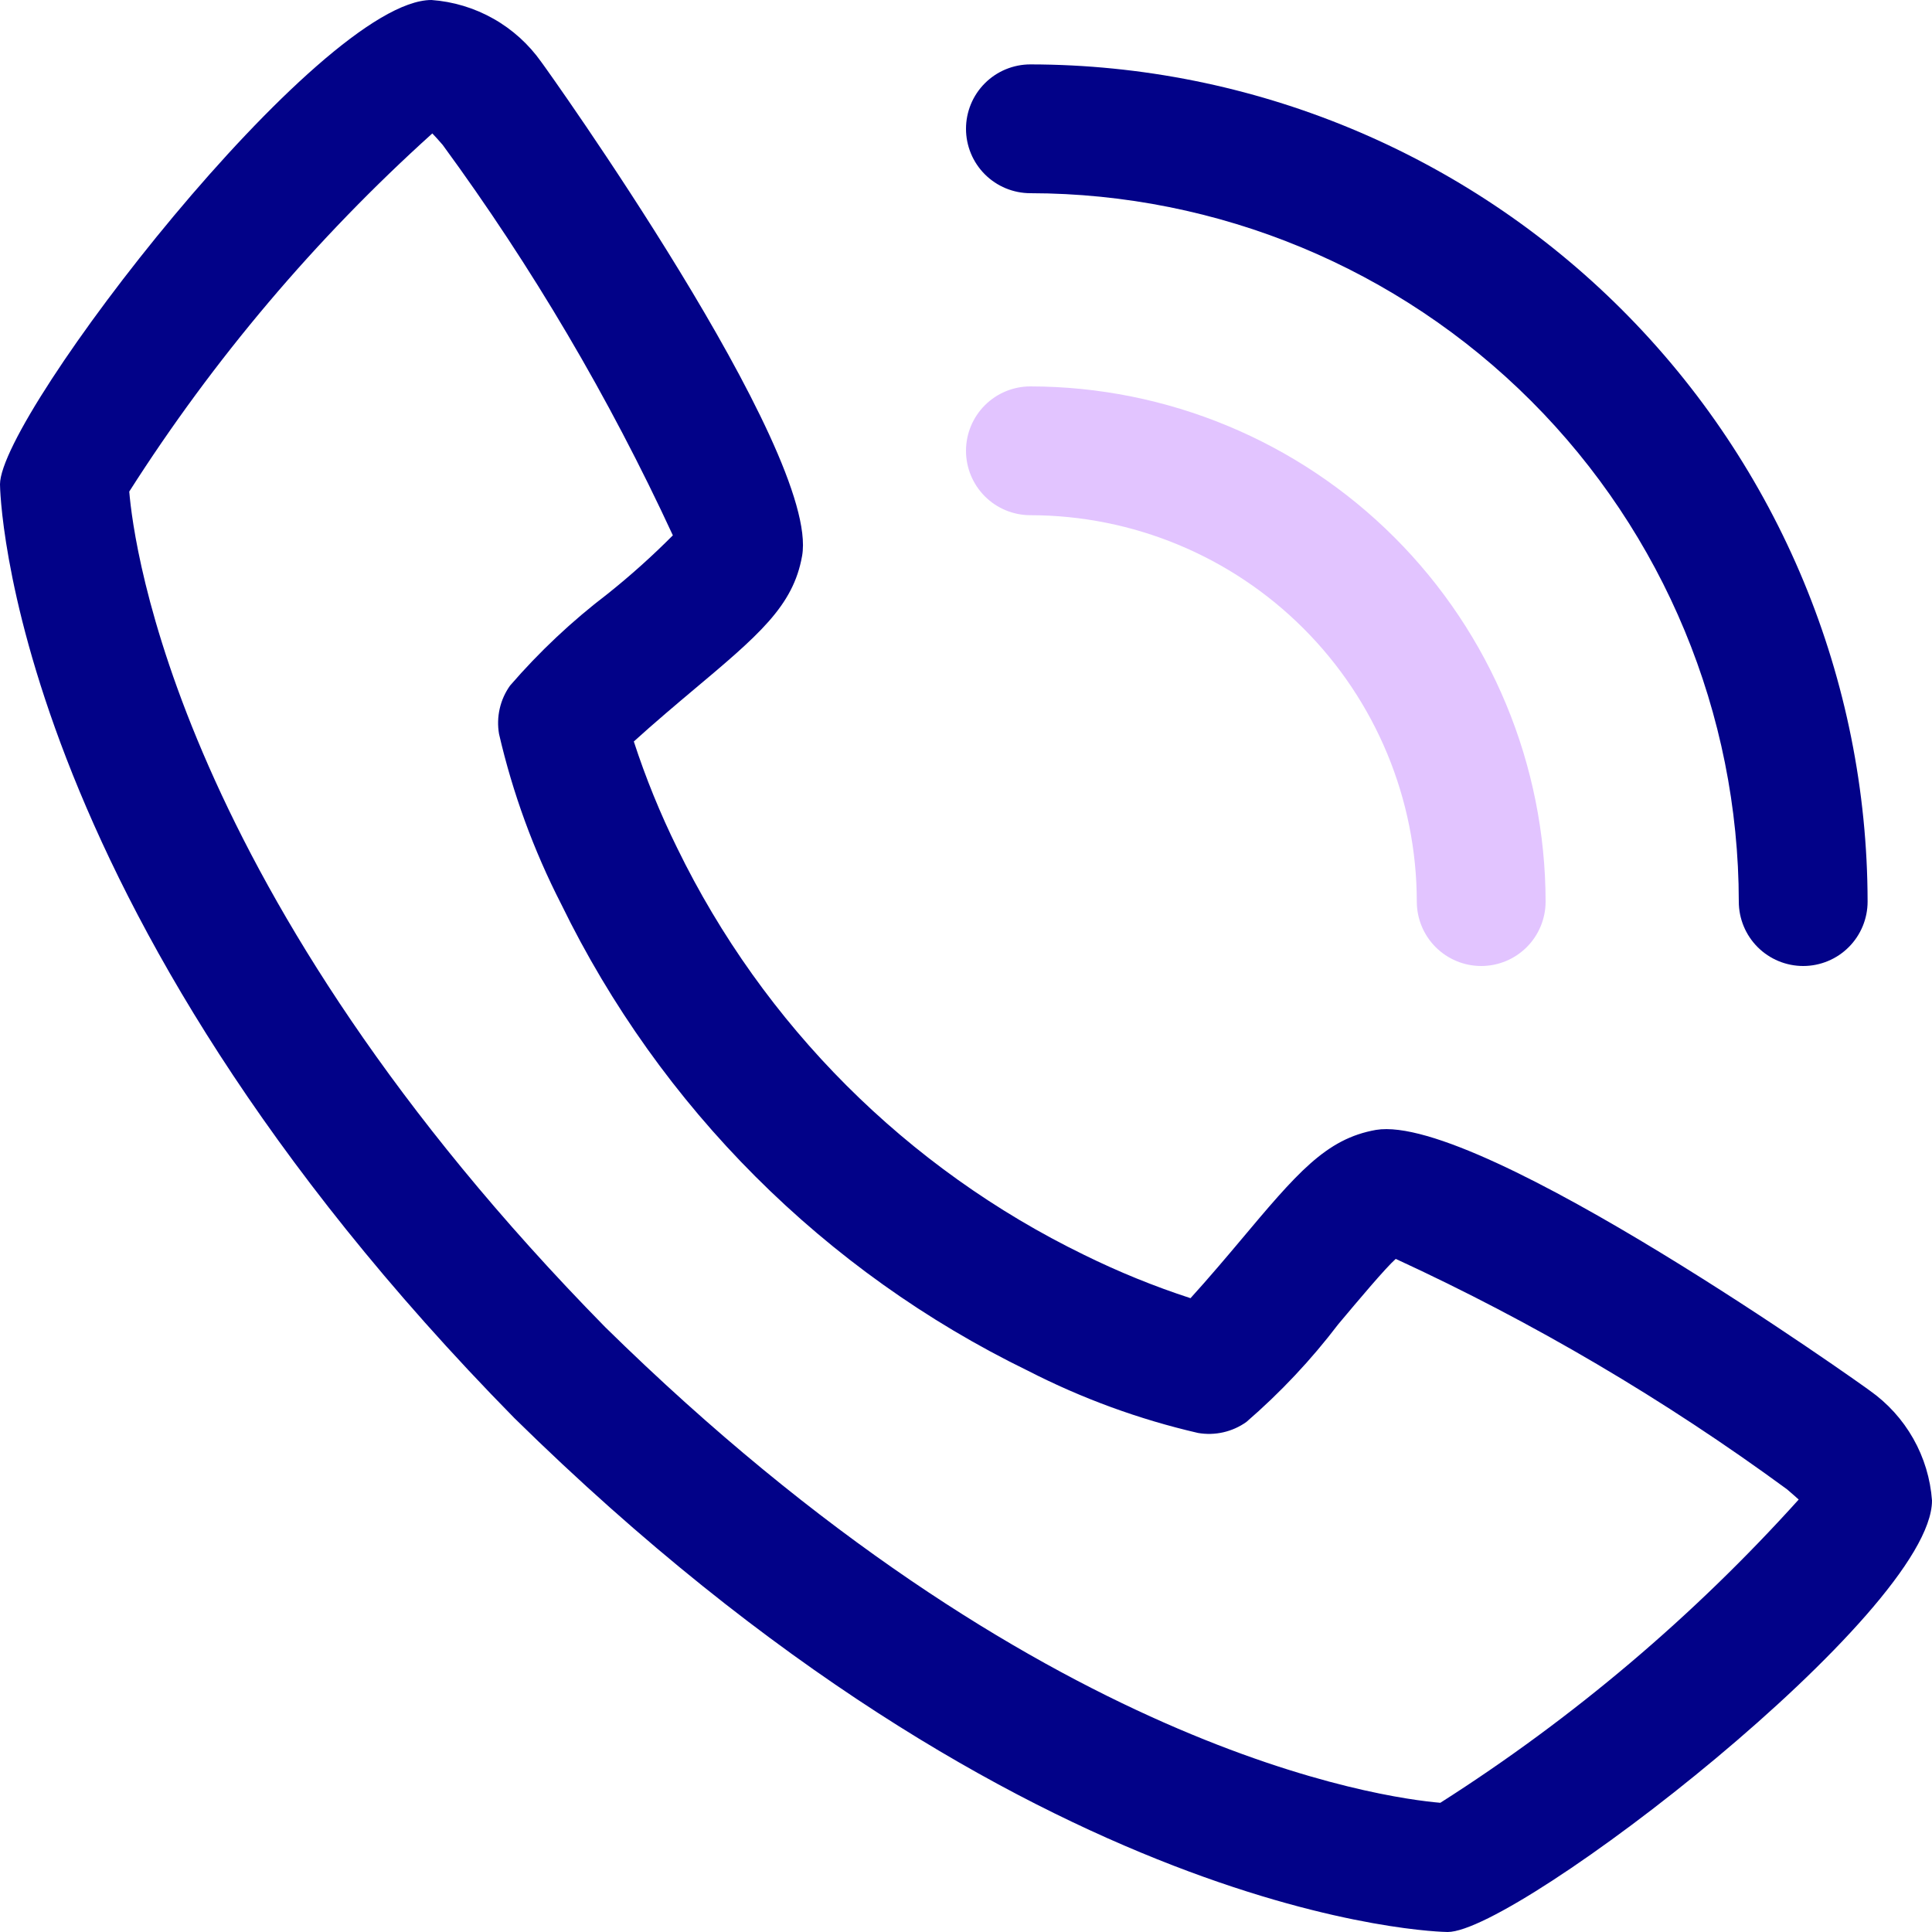<svg width="93" height="93" viewBox="0 0 93 93" fill="none" xmlns="http://www.w3.org/2000/svg">
<path d="M90.008 66.941C89.844 66.805 71.257 53.562 66.238 54.389C63.817 54.817 62.434 56.47 59.66 59.774C59.213 60.307 58.137 61.581 57.307 62.49C55.553 61.919 53.843 61.222 52.188 60.407C43.65 56.249 36.751 49.35 32.593 40.812C31.778 39.157 31.081 37.447 30.51 35.693C31.422 34.859 32.699 33.784 33.244 33.325C36.533 30.566 38.183 29.18 38.611 26.756C39.488 21.737 26.195 3.156 26.059 2.988C25.453 2.13 24.665 1.416 23.75 0.9C22.836 0.383 21.818 0.076 20.77 0C15.382 0 0 19.952 0 23.315C0 23.51 0.282 43.363 24.763 68.265C49.637 92.718 69.49 93 69.685 93C73.045 93 93 77.618 93 72.23C92.924 71.182 92.616 70.164 92.098 69.25C91.581 68.335 90.867 67.547 90.008 66.941ZM69.341 86.781C66.65 86.552 49.972 84.354 29.14 63.891C8.578 42.957 6.436 26.251 6.222 23.662C10.285 17.285 15.193 11.486 20.81 6.423C20.934 6.547 21.099 6.733 21.309 6.975C25.618 12.856 29.329 19.153 32.389 25.77C31.394 26.771 30.342 27.714 29.239 28.594C27.529 29.898 25.958 31.375 24.552 33.003C24.314 33.336 24.145 33.714 24.054 34.114C23.963 34.513 23.952 34.927 24.022 35.331C24.678 38.173 25.683 40.922 27.013 43.518C31.781 53.308 39.692 61.217 49.482 65.984C52.077 67.316 54.827 68.322 57.669 68.978C58.073 69.048 58.487 69.037 58.886 68.946C59.286 68.855 59.664 68.686 59.997 68.448C61.631 67.037 63.113 65.46 64.421 63.742C65.394 62.583 66.693 61.036 67.186 60.599C73.821 63.655 80.131 67.371 86.022 71.691C86.279 71.908 86.462 72.075 86.583 72.183C81.52 77.803 75.72 82.712 69.341 86.775V86.781Z" fill="#020288"/>
<path d="M49.6 24.8C54.532 24.805 59.26 26.766 62.747 30.253C66.234 33.74 68.195 38.469 68.2 43.4C68.2 44.222 68.527 45.011 69.108 45.592C69.689 46.173 70.478 46.5 71.3 46.5C72.122 46.5 72.911 46.173 73.492 45.592C74.073 45.011 74.4 44.222 74.4 43.4C74.393 36.825 71.777 30.521 67.128 25.872C62.479 21.223 56.175 18.608 49.6 18.6C48.778 18.6 47.989 18.927 47.408 19.508C46.827 20.089 46.5 20.878 46.5 21.7C46.5 22.522 46.827 23.311 47.408 23.892C47.989 24.474 48.778 24.8 49.6 24.8Z" fill="#E2C4FF"/>
<path d="M49.6 9.3C58.641 9.311 67.308 12.907 73.701 19.299C80.093 25.692 83.689 34.359 83.7 43.4C83.7 44.222 84.027 45.011 84.608 45.592C85.189 46.173 85.978 46.5 86.8 46.5C87.622 46.5 88.411 46.173 88.992 45.592C89.573 45.011 89.9 44.222 89.9 43.4C89.888 32.716 85.638 22.472 78.083 14.917C70.528 7.362 60.284 3.112 49.6 3.1C48.778 3.1 47.989 3.427 47.408 4.008C46.827 4.589 46.5 5.378 46.5 6.2C46.5 7.022 46.827 7.811 47.408 8.392C47.989 8.973 48.778 9.3 49.6 9.3Z" fill="#020288"/>
</svg>
